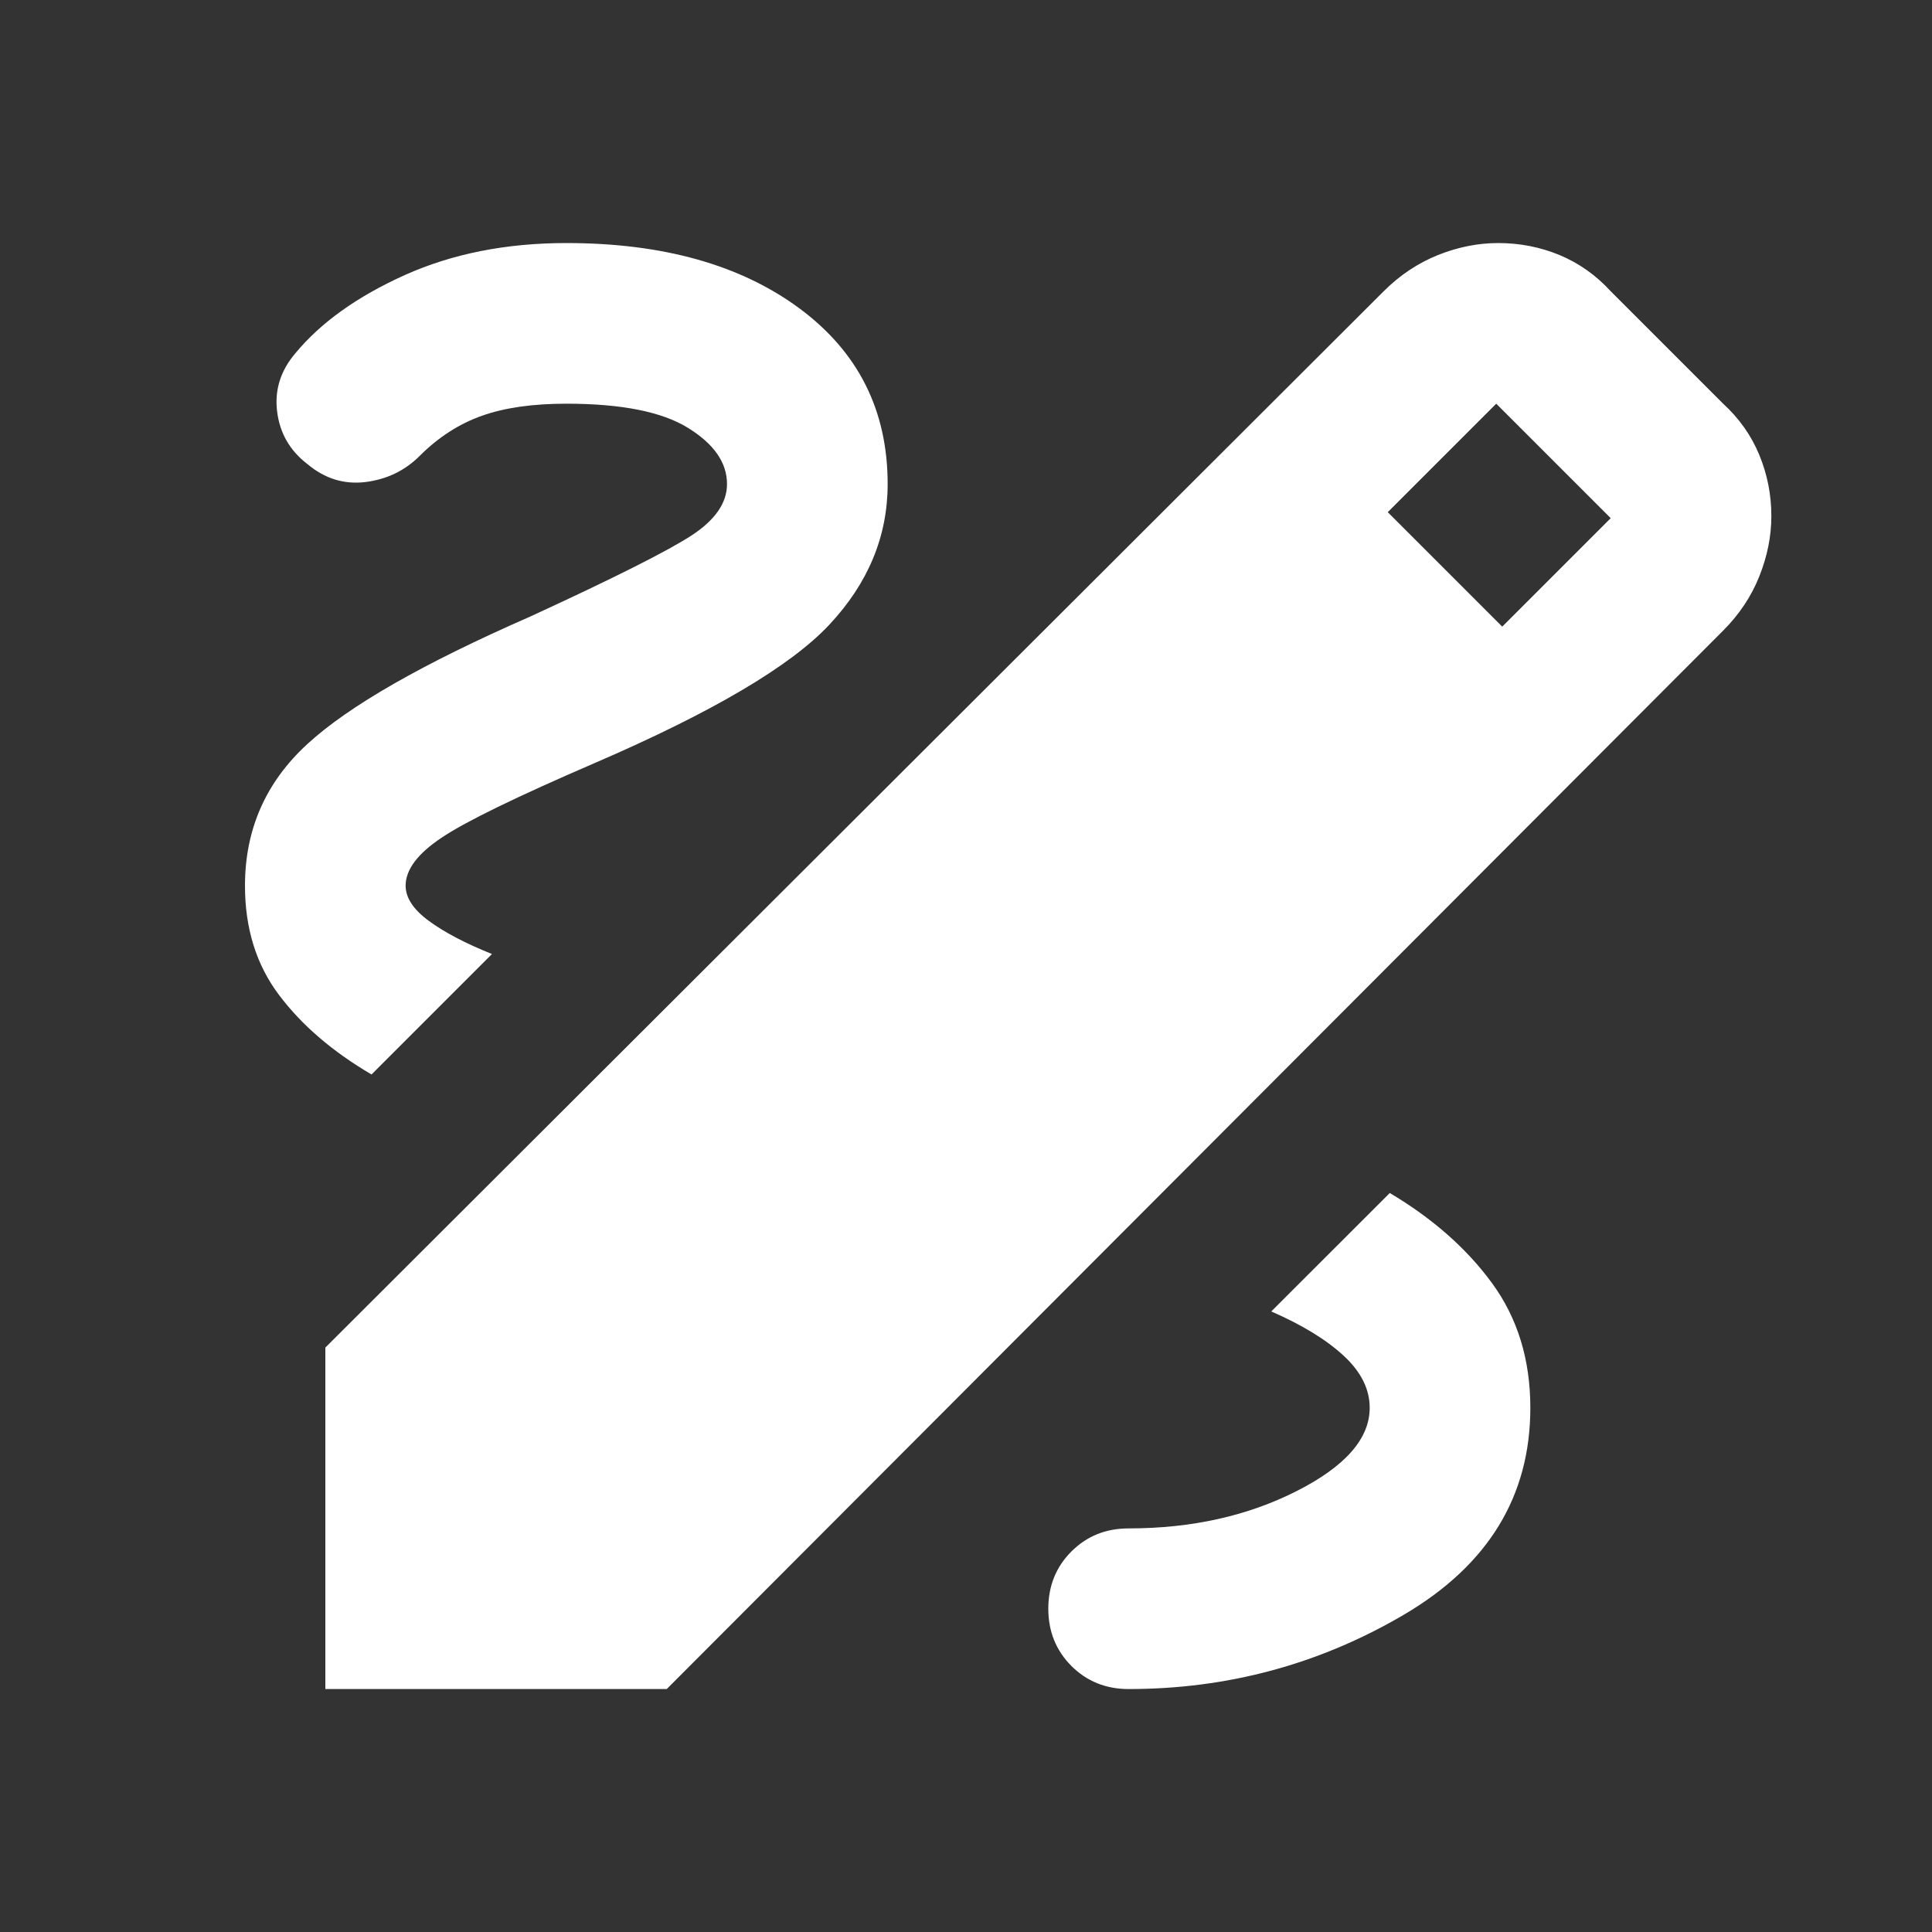 <svg width="20" height="20" viewBox="0 0 20 20" fill="none" xmlns="http://www.w3.org/2000/svg">
<rect x="0" y="0" width="20" height="20" fill="#333333" stroke="none"/>
<mask id="mask0_5223_25007" style="mask-type:alpha" maskUnits="userSpaceOnUse" x="0" y="0" width="20" height="20">
<rect x="0.041" y="0.021" width="19.959" height="19.959" fill="#D9D9D9"/>
</mask>
<g mask="url(#mask0_5223_25007)">
<path d="M3.368 17.485V13.95L14.324 3.015C14.491 2.848 14.678 2.724 14.886 2.64C15.094 2.557 15.302 2.516 15.509 2.516C15.731 2.516 15.943 2.557 16.144 2.64C16.345 2.724 16.521 2.848 16.674 3.015L17.838 4.179C18.004 4.331 18.129 4.508 18.212 4.709C18.295 4.91 18.337 5.121 18.337 5.343C18.337 5.551 18.295 5.759 18.212 5.967C18.129 6.175 18.004 6.362 17.838 6.528L6.902 17.485H3.368ZM15.551 6.487L16.674 5.364L15.489 4.179L14.366 5.302L15.551 6.487ZM11.684 17.485C12.71 17.485 13.659 17.228 14.532 16.716C15.405 16.203 15.842 15.489 15.842 14.574C15.842 14.075 15.71 13.646 15.447 13.285C15.184 12.925 14.83 12.613 14.387 12.35L13.16 13.576C13.479 13.715 13.728 13.867 13.909 14.034C14.089 14.2 14.179 14.38 14.179 14.574C14.179 14.893 13.926 15.181 13.42 15.437C12.914 15.693 12.335 15.822 11.684 15.822C11.448 15.822 11.251 15.901 11.091 16.061C10.932 16.22 10.852 16.418 10.852 16.653C10.852 16.889 10.932 17.086 11.091 17.246C11.251 17.405 11.448 17.485 11.684 17.485ZM3.846 11.123L5.093 9.876C4.816 9.765 4.598 9.65 4.438 9.532C4.279 9.415 4.199 9.293 4.199 9.169C4.199 9.002 4.324 8.836 4.574 8.67C4.823 8.503 5.35 8.247 6.154 7.9C7.373 7.374 8.184 6.896 8.586 6.466C8.988 6.036 9.189 5.551 9.189 5.011C9.189 4.248 8.884 3.642 8.274 3.191C7.664 2.741 6.861 2.516 5.863 2.516C5.239 2.516 4.681 2.627 4.189 2.848C3.697 3.07 3.319 3.34 3.056 3.659C2.903 3.839 2.841 4.04 2.869 4.262C2.897 4.484 3 4.664 3.181 4.803C3.361 4.955 3.562 5.017 3.784 4.99C4.005 4.962 4.192 4.872 4.345 4.719C4.539 4.525 4.754 4.387 4.989 4.304C5.225 4.22 5.516 4.179 5.863 4.179C6.431 4.179 6.85 4.262 7.12 4.428C7.391 4.595 7.526 4.789 7.526 5.011C7.526 5.205 7.405 5.381 7.162 5.541C6.919 5.7 6.362 5.981 5.488 6.383C4.38 6.868 3.61 7.308 3.181 7.703C2.751 8.098 2.536 8.586 2.536 9.169C2.536 9.612 2.654 9.99 2.89 10.302C3.125 10.614 3.444 10.887 3.846 11.123Z" fill="white"/>
</g>
</svg>
